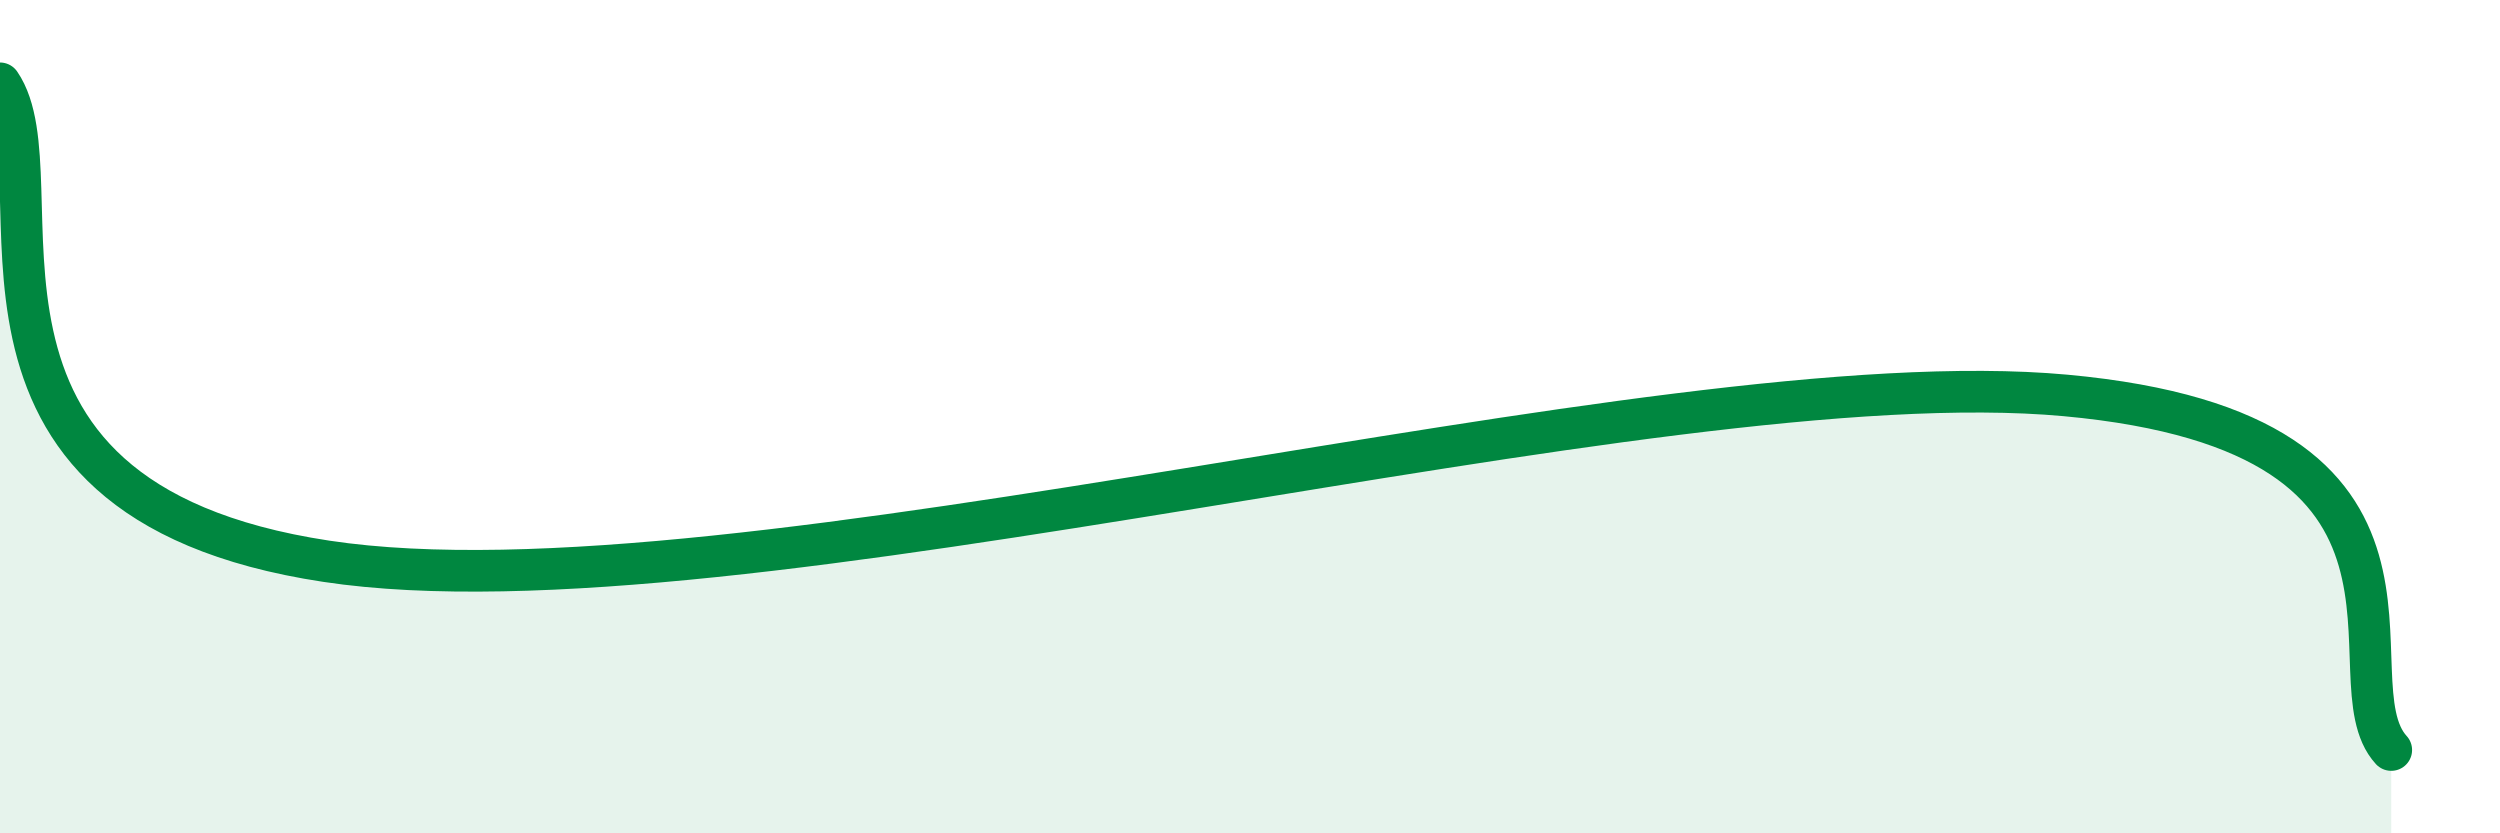 
    <svg width="60" height="20" viewBox="0 0 60 20" xmlns="http://www.w3.org/2000/svg">
      <path
        d="M 0,2 C 1.57,4.29 -2.08,11.97 7.83,13.47 C 17.74,14.97 39.66,8.58 49.57,9.49 C 59.48,10.4 55.83,16.3 57.39,18L57.39 20L0 20Z"
        fill="#008740"
        opacity="0.1"
        stroke-linecap="round"
        stroke-linejoin="round"
      />
      <path
        d="M 0,2 C 1.57,4.29 -2.08,11.97 7.83,13.47 C 17.74,14.97 39.66,8.58 49.57,9.49 C 59.48,10.4 55.83,16.3 57.39,18"
        stroke="#008740"
        stroke-width="1"
        fill="none"
        stroke-linecap="round"
        stroke-linejoin="round"
      />
    </svg>
  